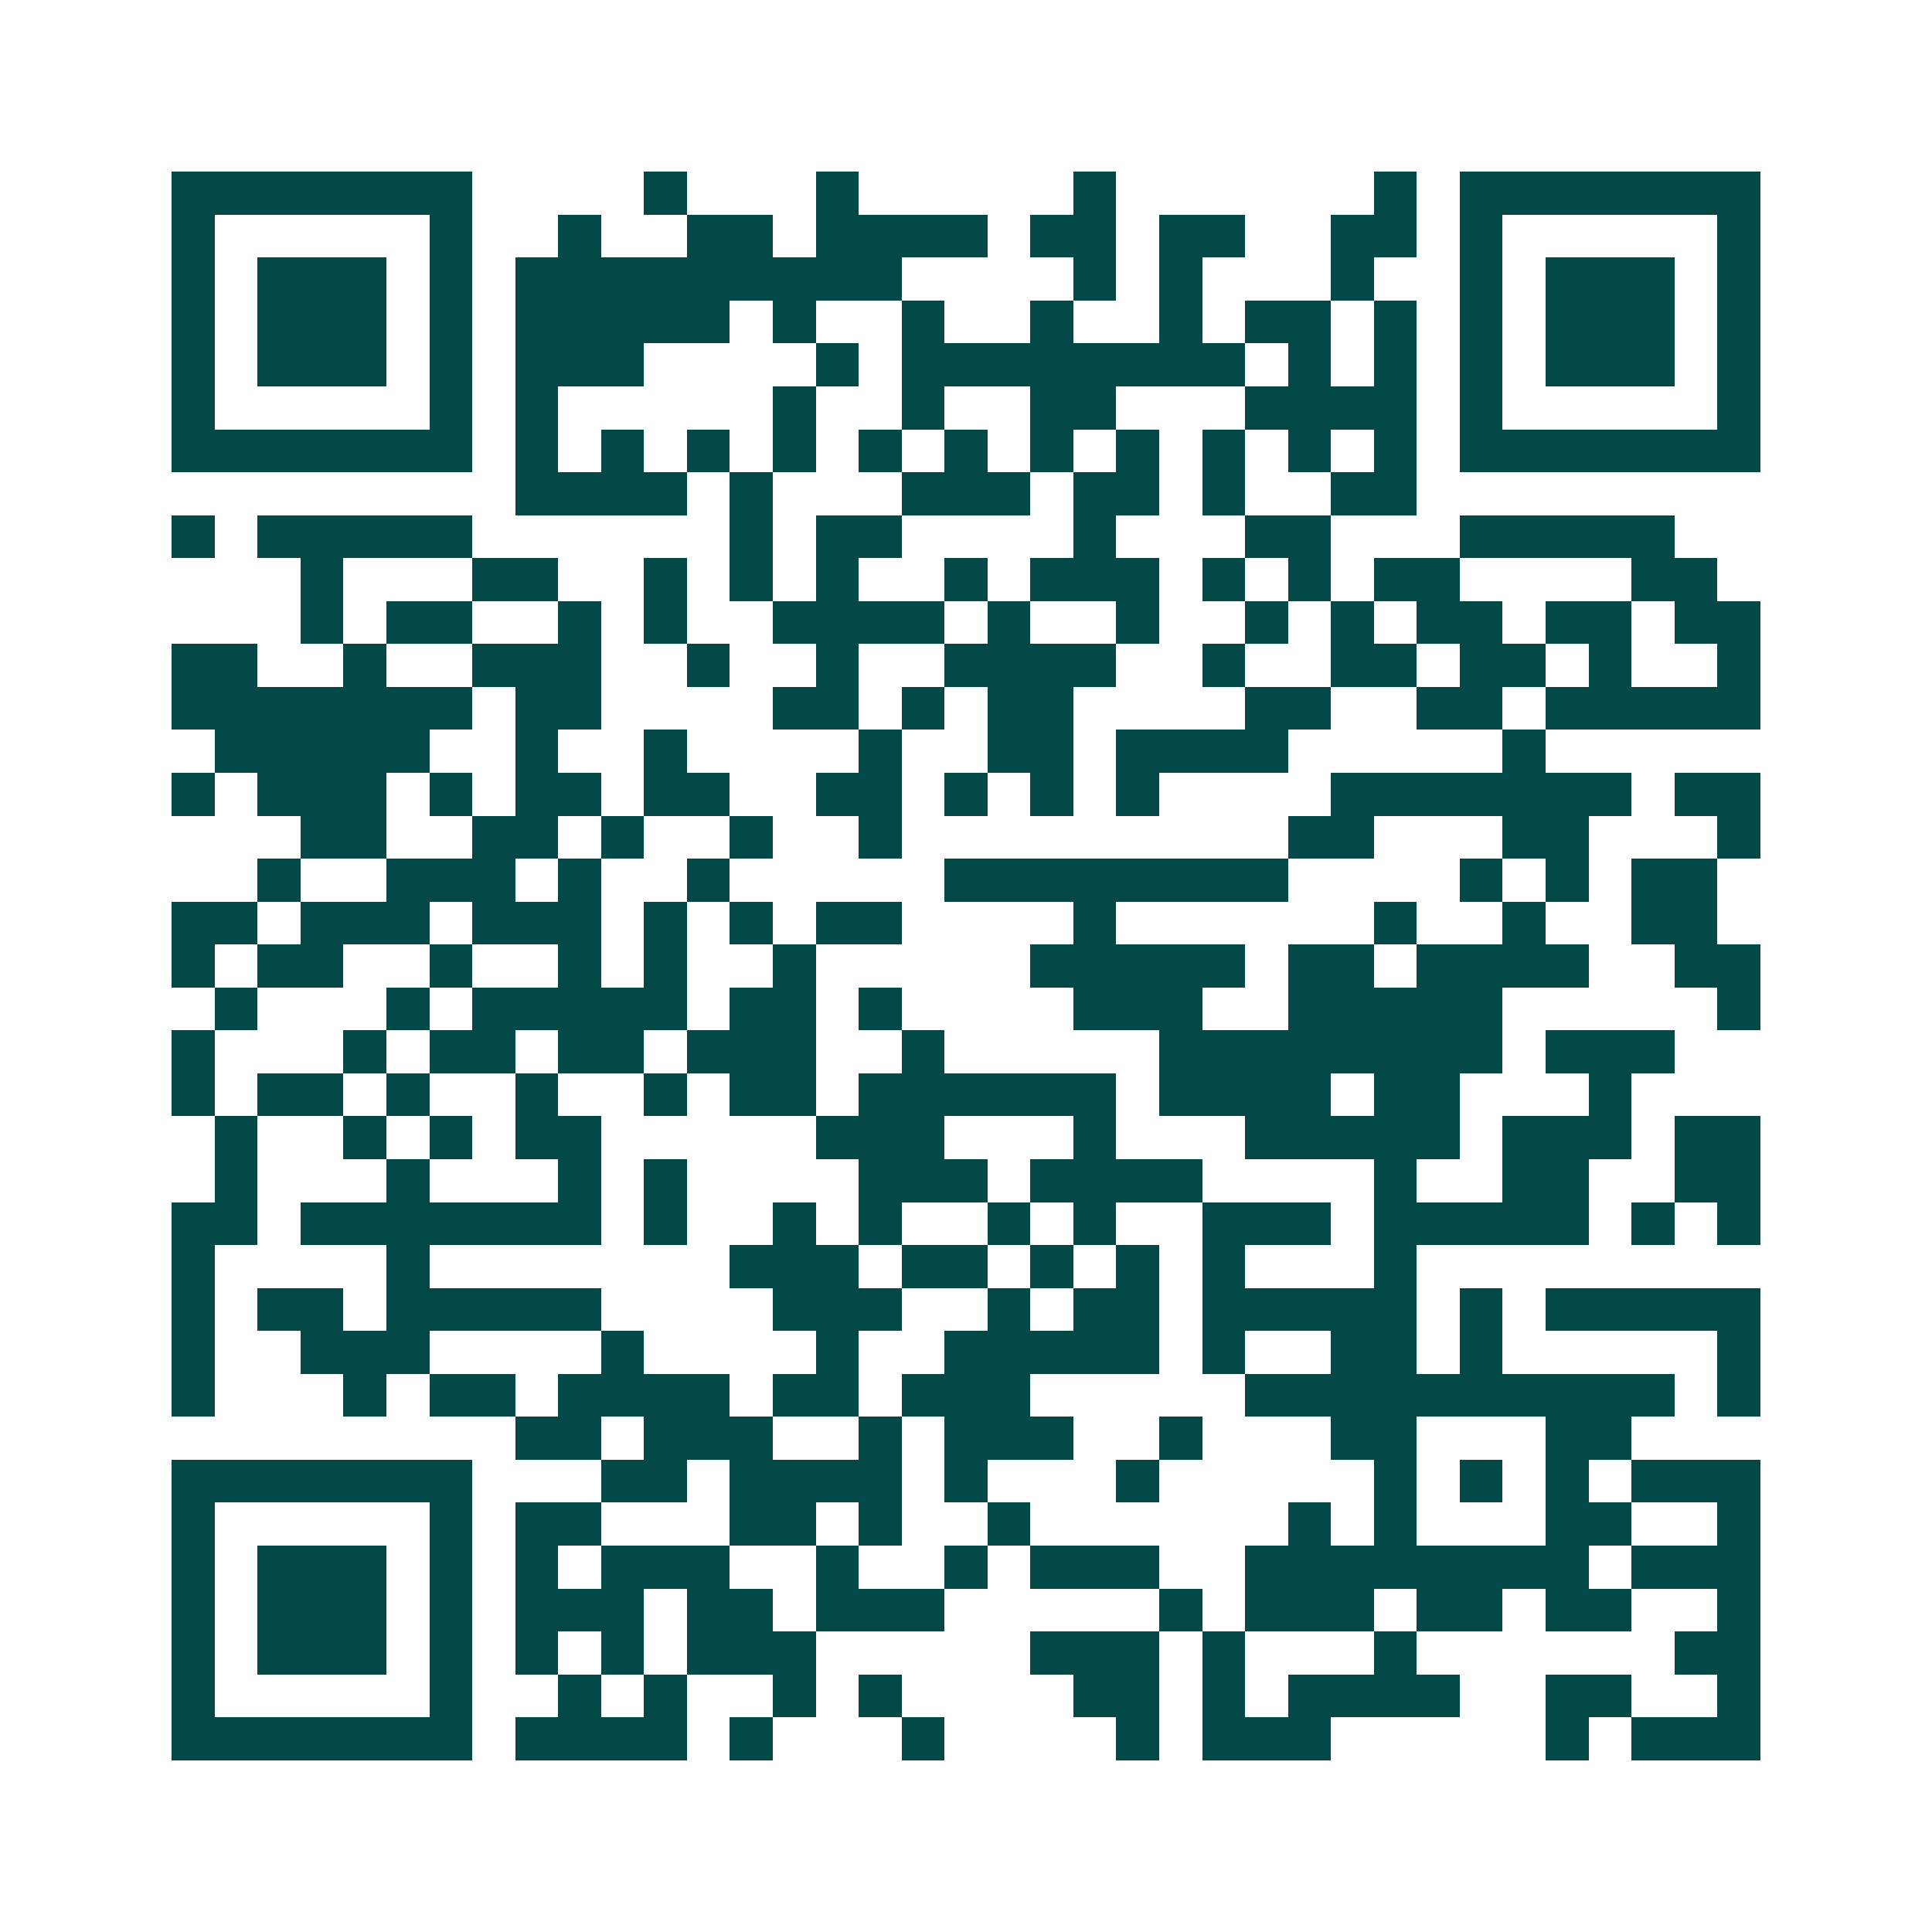 <svg xmlns="http://www.w3.org/2000/svg" width="200" height="200" viewBox="0 0 45 45" shape-rendering="crispEdges"><path fill="#ffffff" d="M0 0h45v45H0z"/><path stroke="#014847" d="M4 4.5h7m4 0h1m3 0h1m5 0h1m6 0h1m1 0h7M4 5.5h1m5 0h1m2 0h1m2 0h2m1 0h4m1 0h2m1 0h2m2 0h2m1 0h1m5 0h1M4 6.5h1m1 0h3m1 0h1m1 0h9m4 0h1m1 0h1m3 0h1m2 0h1m1 0h3m1 0h1M4 7.5h1m1 0h3m1 0h1m1 0h5m1 0h1m2 0h1m2 0h1m2 0h1m1 0h2m1 0h1m1 0h1m1 0h3m1 0h1M4 8.5h1m1 0h3m1 0h1m1 0h3m4 0h1m1 0h8m1 0h1m1 0h1m1 0h1m1 0h3m1 0h1M4 9.5h1m5 0h1m1 0h1m5 0h1m2 0h1m2 0h2m3 0h4m1 0h1m5 0h1M4 10.5h7m1 0h1m1 0h1m1 0h1m1 0h1m1 0h1m1 0h1m1 0h1m1 0h1m1 0h1m1 0h1m1 0h1m1 0h7M12 11.5h4m1 0h1m3 0h3m1 0h2m1 0h1m2 0h2M4 12.5h1m1 0h5m6 0h1m1 0h2m4 0h1m3 0h2m3 0h5M7 13.5h1m3 0h2m2 0h1m1 0h1m1 0h1m2 0h1m1 0h3m1 0h1m1 0h1m1 0h2m4 0h2M7 14.5h1m1 0h2m2 0h1m1 0h1m2 0h4m1 0h1m2 0h1m2 0h1m1 0h1m1 0h2m1 0h2m1 0h2M4 15.5h2m2 0h1m2 0h3m2 0h1m2 0h1m2 0h4m2 0h1m2 0h2m1 0h2m1 0h1m2 0h1M4 16.5h7m1 0h2m4 0h2m1 0h1m1 0h2m4 0h2m2 0h2m1 0h5M5 17.5h5m2 0h1m2 0h1m4 0h1m2 0h2m1 0h4m5 0h1M4 18.5h1m1 0h3m1 0h1m1 0h2m1 0h2m2 0h2m1 0h1m1 0h1m1 0h1m4 0h7m1 0h2M7 19.5h2m2 0h2m1 0h1m2 0h1m2 0h1m9 0h2m3 0h2m3 0h1M6 20.5h1m2 0h3m1 0h1m2 0h1m5 0h8m4 0h1m1 0h1m1 0h2M4 21.5h2m1 0h3m1 0h3m1 0h1m1 0h1m1 0h2m4 0h1m6 0h1m2 0h1m2 0h2M4 22.5h1m1 0h2m2 0h1m2 0h1m1 0h1m2 0h1m5 0h5m1 0h2m1 0h4m2 0h2M5 23.5h1m3 0h1m1 0h5m1 0h2m1 0h1m4 0h3m2 0h5m5 0h1M4 24.5h1m3 0h1m1 0h2m1 0h2m1 0h3m2 0h1m5 0h8m1 0h3M4 25.5h1m1 0h2m1 0h1m2 0h1m2 0h1m1 0h2m1 0h6m1 0h4m1 0h2m3 0h1M5 26.5h1m2 0h1m1 0h1m1 0h2m5 0h3m3 0h1m3 0h5m1 0h3m1 0h2M5 27.5h1m3 0h1m3 0h1m1 0h1m4 0h3m1 0h4m4 0h1m2 0h2m2 0h2M4 28.5h2m1 0h7m1 0h1m2 0h1m1 0h1m2 0h1m1 0h1m2 0h3m1 0h5m1 0h1m1 0h1M4 29.5h1m4 0h1m7 0h3m1 0h2m1 0h1m1 0h1m1 0h1m3 0h1M4 30.5h1m1 0h2m1 0h5m4 0h3m2 0h1m1 0h2m1 0h5m1 0h1m1 0h5M4 31.5h1m2 0h3m4 0h1m4 0h1m2 0h5m1 0h1m2 0h2m1 0h1m5 0h1M4 32.5h1m3 0h1m1 0h2m1 0h4m1 0h2m1 0h3m5 0h10m1 0h1M12 33.5h2m1 0h3m2 0h1m1 0h3m2 0h1m3 0h2m3 0h2M4 34.5h7m3 0h2m1 0h4m1 0h1m3 0h1m5 0h1m1 0h1m1 0h1m1 0h3M4 35.5h1m5 0h1m1 0h2m3 0h2m1 0h1m2 0h1m6 0h1m1 0h1m3 0h2m2 0h1M4 36.5h1m1 0h3m1 0h1m1 0h1m1 0h3m2 0h1m2 0h1m1 0h3m2 0h8m1 0h3M4 37.5h1m1 0h3m1 0h1m1 0h3m1 0h2m1 0h3m5 0h1m1 0h3m1 0h2m1 0h2m2 0h1M4 38.5h1m1 0h3m1 0h1m1 0h1m1 0h1m1 0h3m5 0h3m1 0h1m3 0h1m6 0h2M4 39.5h1m5 0h1m2 0h1m1 0h1m2 0h1m1 0h1m4 0h2m1 0h1m1 0h4m2 0h2m2 0h1M4 40.5h7m1 0h4m1 0h1m3 0h1m4 0h1m1 0h3m5 0h1m1 0h3"/></svg>
